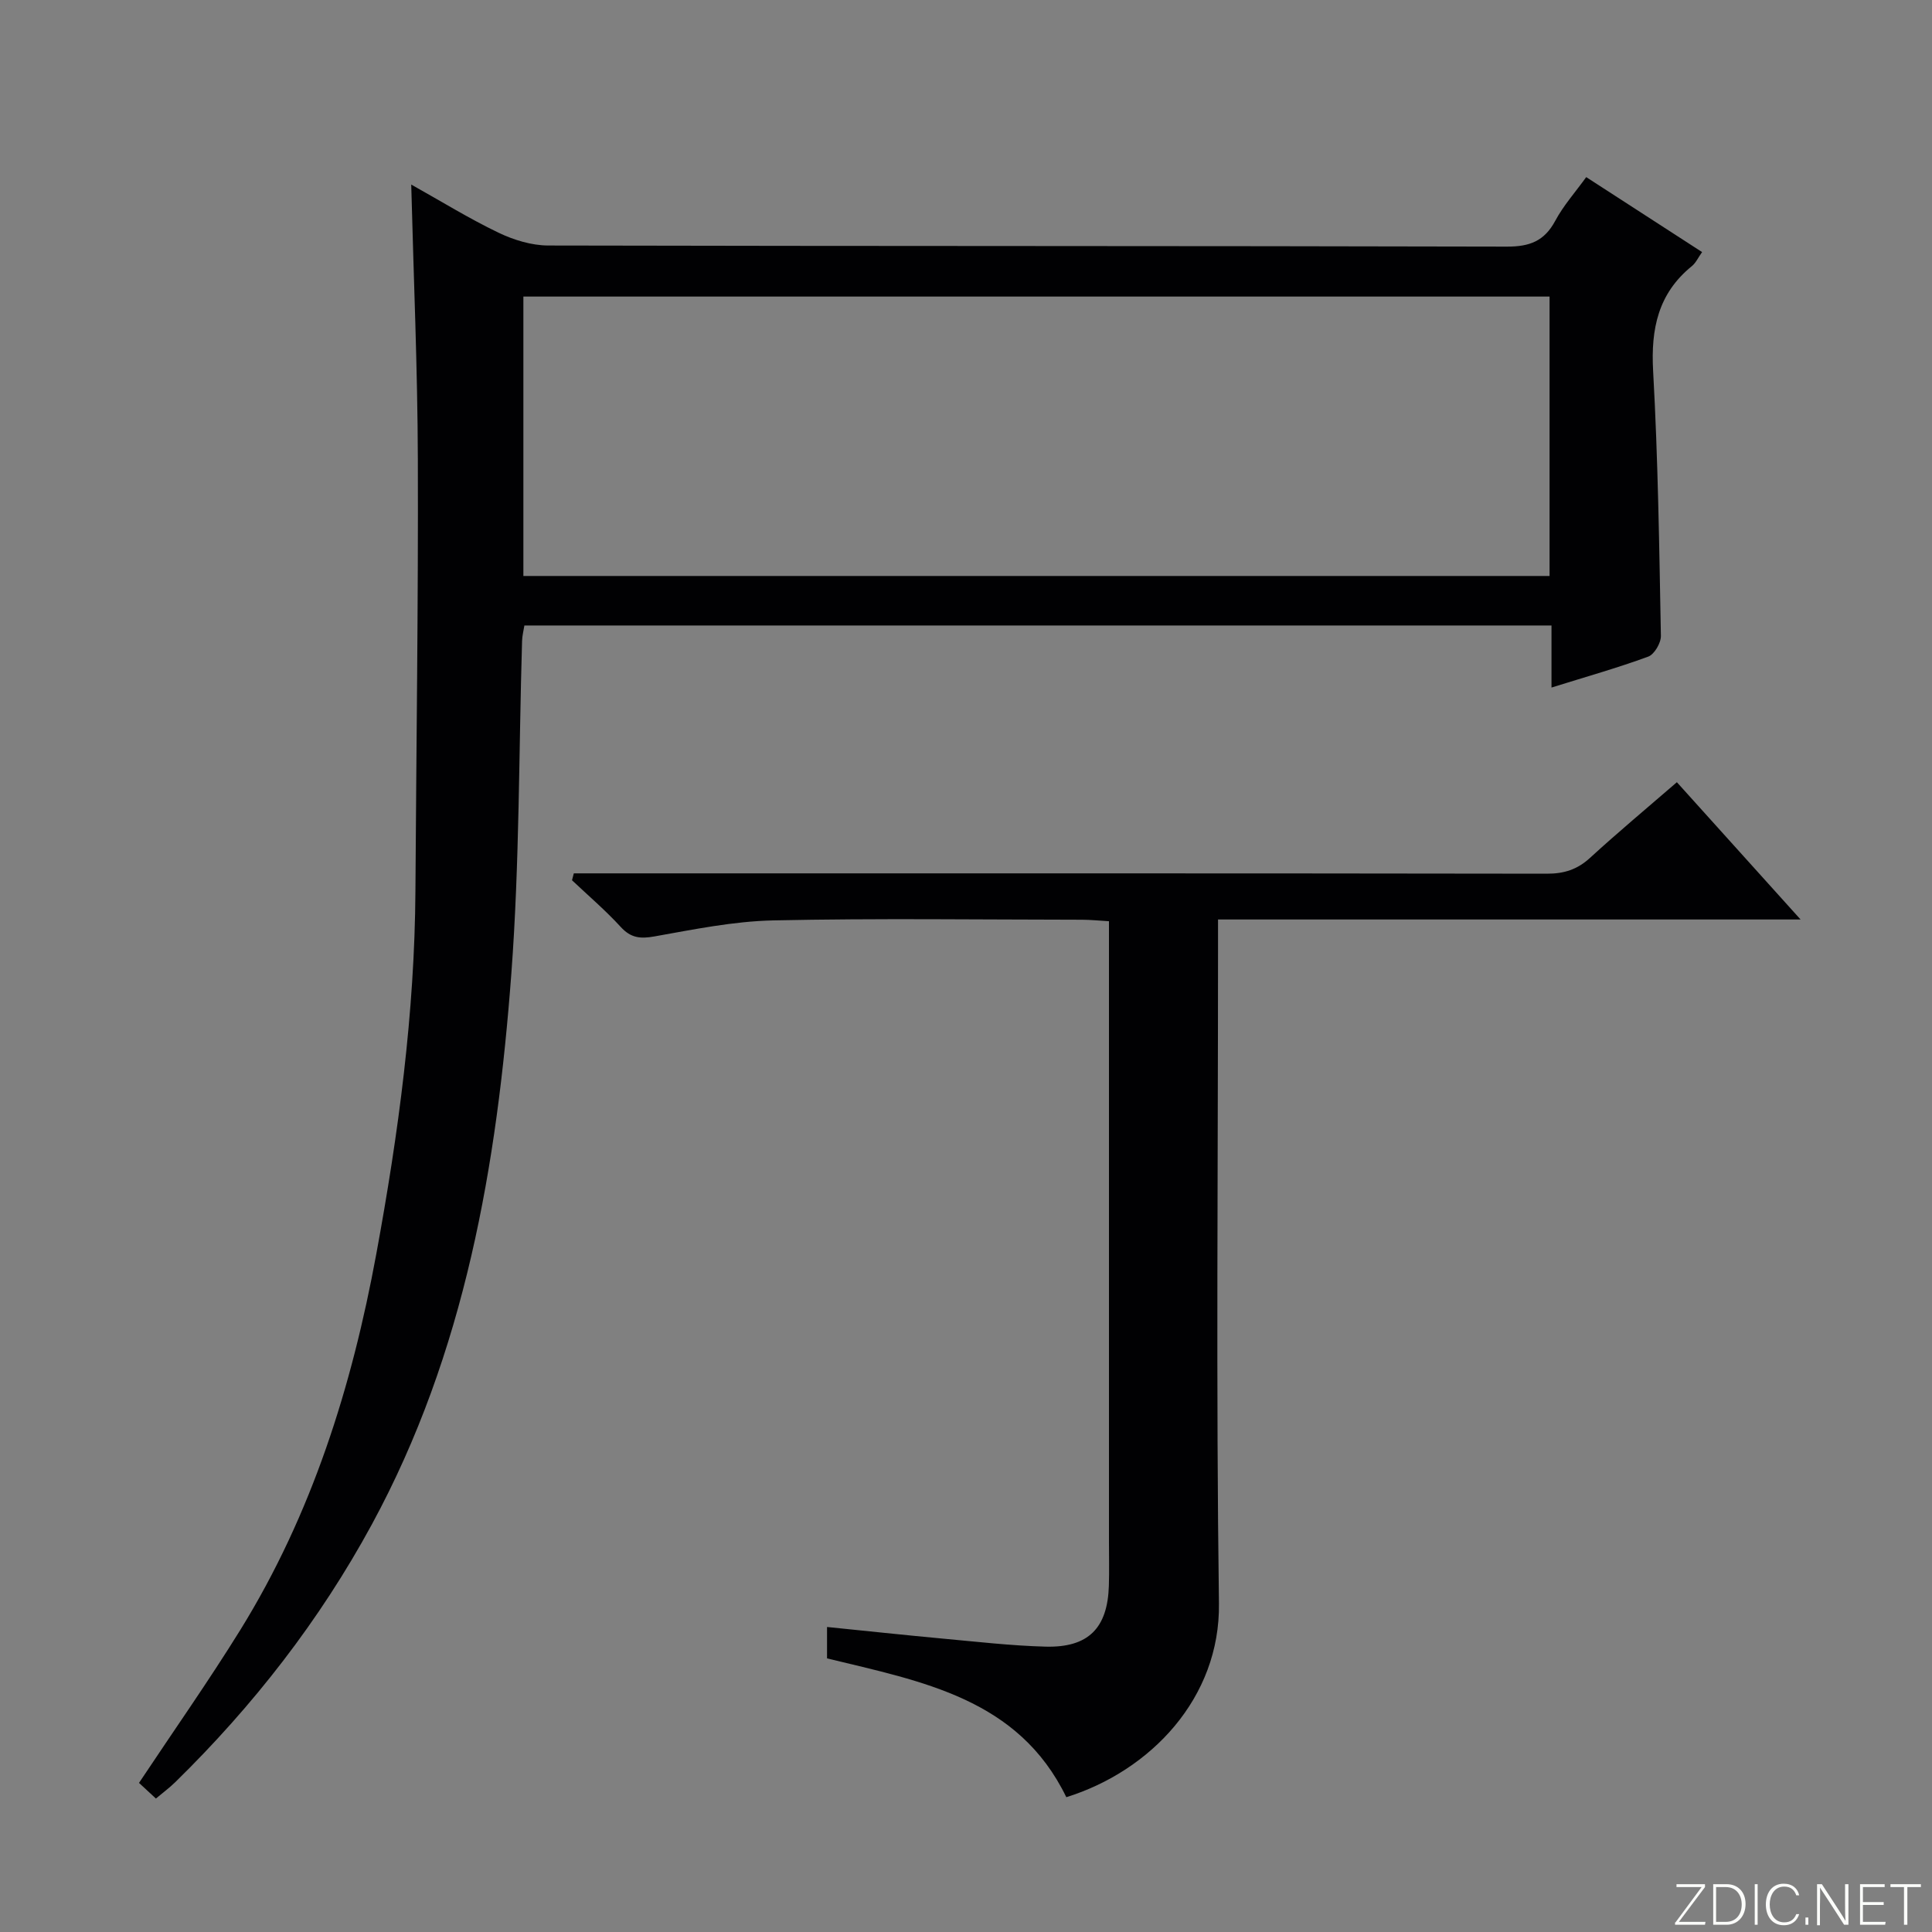 <svg enable-background="new 0 0 400 400" viewBox="0 0 400 400" xmlns="http://www.w3.org/2000/svg"><rect x="0" y="0" width="400" height="400" fill="#808080" stroke="none"/><g fill="#fbfcfa"><path d="m346.9 398 5.4-7.3h-5.2v-.6h5.9v.6l-5.4 7.2h5.5l-.1.6h-6.2v-.5z"/><path d="m354.7 390.1h2.8c2.3 0 3.9 1.6 3.9 4.1s-1.6 4.3-3.9 4.3h-2.8zm.6 7.8h2c2.2 0 3.3-1.6 3.3-3.6 0-1.8-1-3.6-3.3-3.6h-2z"/><path d="m363.9 390.1v8.4h-.6v-8.4z"/><path d="m372.5 396.3c-.4 1.3-1.4 2.3-3.2 2.3-2.4 0-3.7-1.9-3.7-4.3 0-2.3 1.2-4.3 3.7-4.3 1.8 0 2.9 1 3.2 2.4h-.6c-.4-1.1-1.1-1.8-2.5-1.8-2.1 0-3 1.9-3 3.7s.9 3.7 3 3.7c1.4 0 2.1-.7 2.5-1.7z"/><path d="m373.8 398.5v-1.5h.6v1.5z"/><path d="m376.2 398.5v-8.4h1c1.3 2 4.4 6.7 4.9 7.6-.1-1.2-.1-2.4-.1-3.8v-3.8h.7v8.4h-.9c-1.2-1.9-4.4-6.8-5-7.7.1 1.1 0 2.3 0 3.9v3.9h-.6z"/><path d="m390 394.4h-4.3v3.5h4.7l-.1.6h-5.2v-8.4h5.1v.6h-4.5v3.1h4.3v.7z"/><path d="m394.2 390.7h-2.8v-.6h6.3v.6h-2.8v7.8h-.7z"/></g><path d="m328.41 36.67c8.11 5.24 15.9 10.29 23.99 15.52-.82 1.15-1.29 2.23-2.11 2.9-6.99 5.67-8.51 12.98-8.03 21.7 1.02 18.26 1.27 36.57 1.61 54.86.03 1.46-1.35 3.82-2.61 4.29-6.36 2.34-12.9 4.18-20.04 6.41 0-4.47 0-8.5 0-12.85-71.16 0-141.73 0-212.65 0-.16 1.02-.45 2.1-.48 3.2-.69 22.95-.51 45.97-2.22 68.85-2.96 39.61-9.57 78.49-28.88 114.06-10.81 19.91-24.57 37.57-40.73 53.39-1.16 1.14-2.49 2.11-3.98 3.37-1.36-1.26-2.56-2.37-3.5-3.24 7.26-10.92 14.44-21.12 21-31.71 14.8-23.94 23.07-50.3 28.13-77.81 4.58-24.88 7.95-49.87 8.1-75.22.18-29.81.6-59.61.5-89.42-.06-18.61-.87-37.22-1.37-56.76 6.33 3.54 12.05 7.08 18.08 9.97 3.15 1.51 6.84 2.64 10.29 2.65 66.16.15 132.32.06 198.48.23 4.73.01 7.75-1.15 10-5.33 1.7-3.18 4.17-5.94 6.42-9.06zm-7.59 24.73c-71.2 0-141.86 0-212.46 0v57.85h212.46c0-19.43 0-38.54 0-57.85z" fill="#010103"/><path d="m171.23 343.35c0-2.13 0-4.06 0-6.5 8.14.82 16.01 1.67 23.89 2.4 7.11.65 14.23 1.48 21.36 1.67 8.86.23 12.84-3.84 13.1-12.63.09-3 .02-6 .02-9 0-40.66 0-81.32 0-121.98 0-1.99 0-3.98 0-6.58-2.03-.12-3.78-.3-5.53-.31-21.33-.02-42.67-.32-63.99.14-8.23.18-16.45 1.87-24.6 3.32-2.93.52-4.87.32-6.96-1.96-3.14-3.43-6.7-6.47-10.09-9.67.12-.48.24-.95.37-1.43h5.48c65.32 0 130.65-.03 195.97.07 3.57.01 6.31-.86 8.95-3.28 5.75-5.27 11.75-10.27 17.98-15.66 8.38 9.3 16.54 18.36 25.61 28.42-40.84 0-80.5 0-120.61 0v6.62c0 44.99-.42 89.99.19 134.98.27 19.58-14.15 34.68-31.6 40.12-9.93-20.45-29.82-23.94-49.54-28.74z" fill="#010103"/></svg>